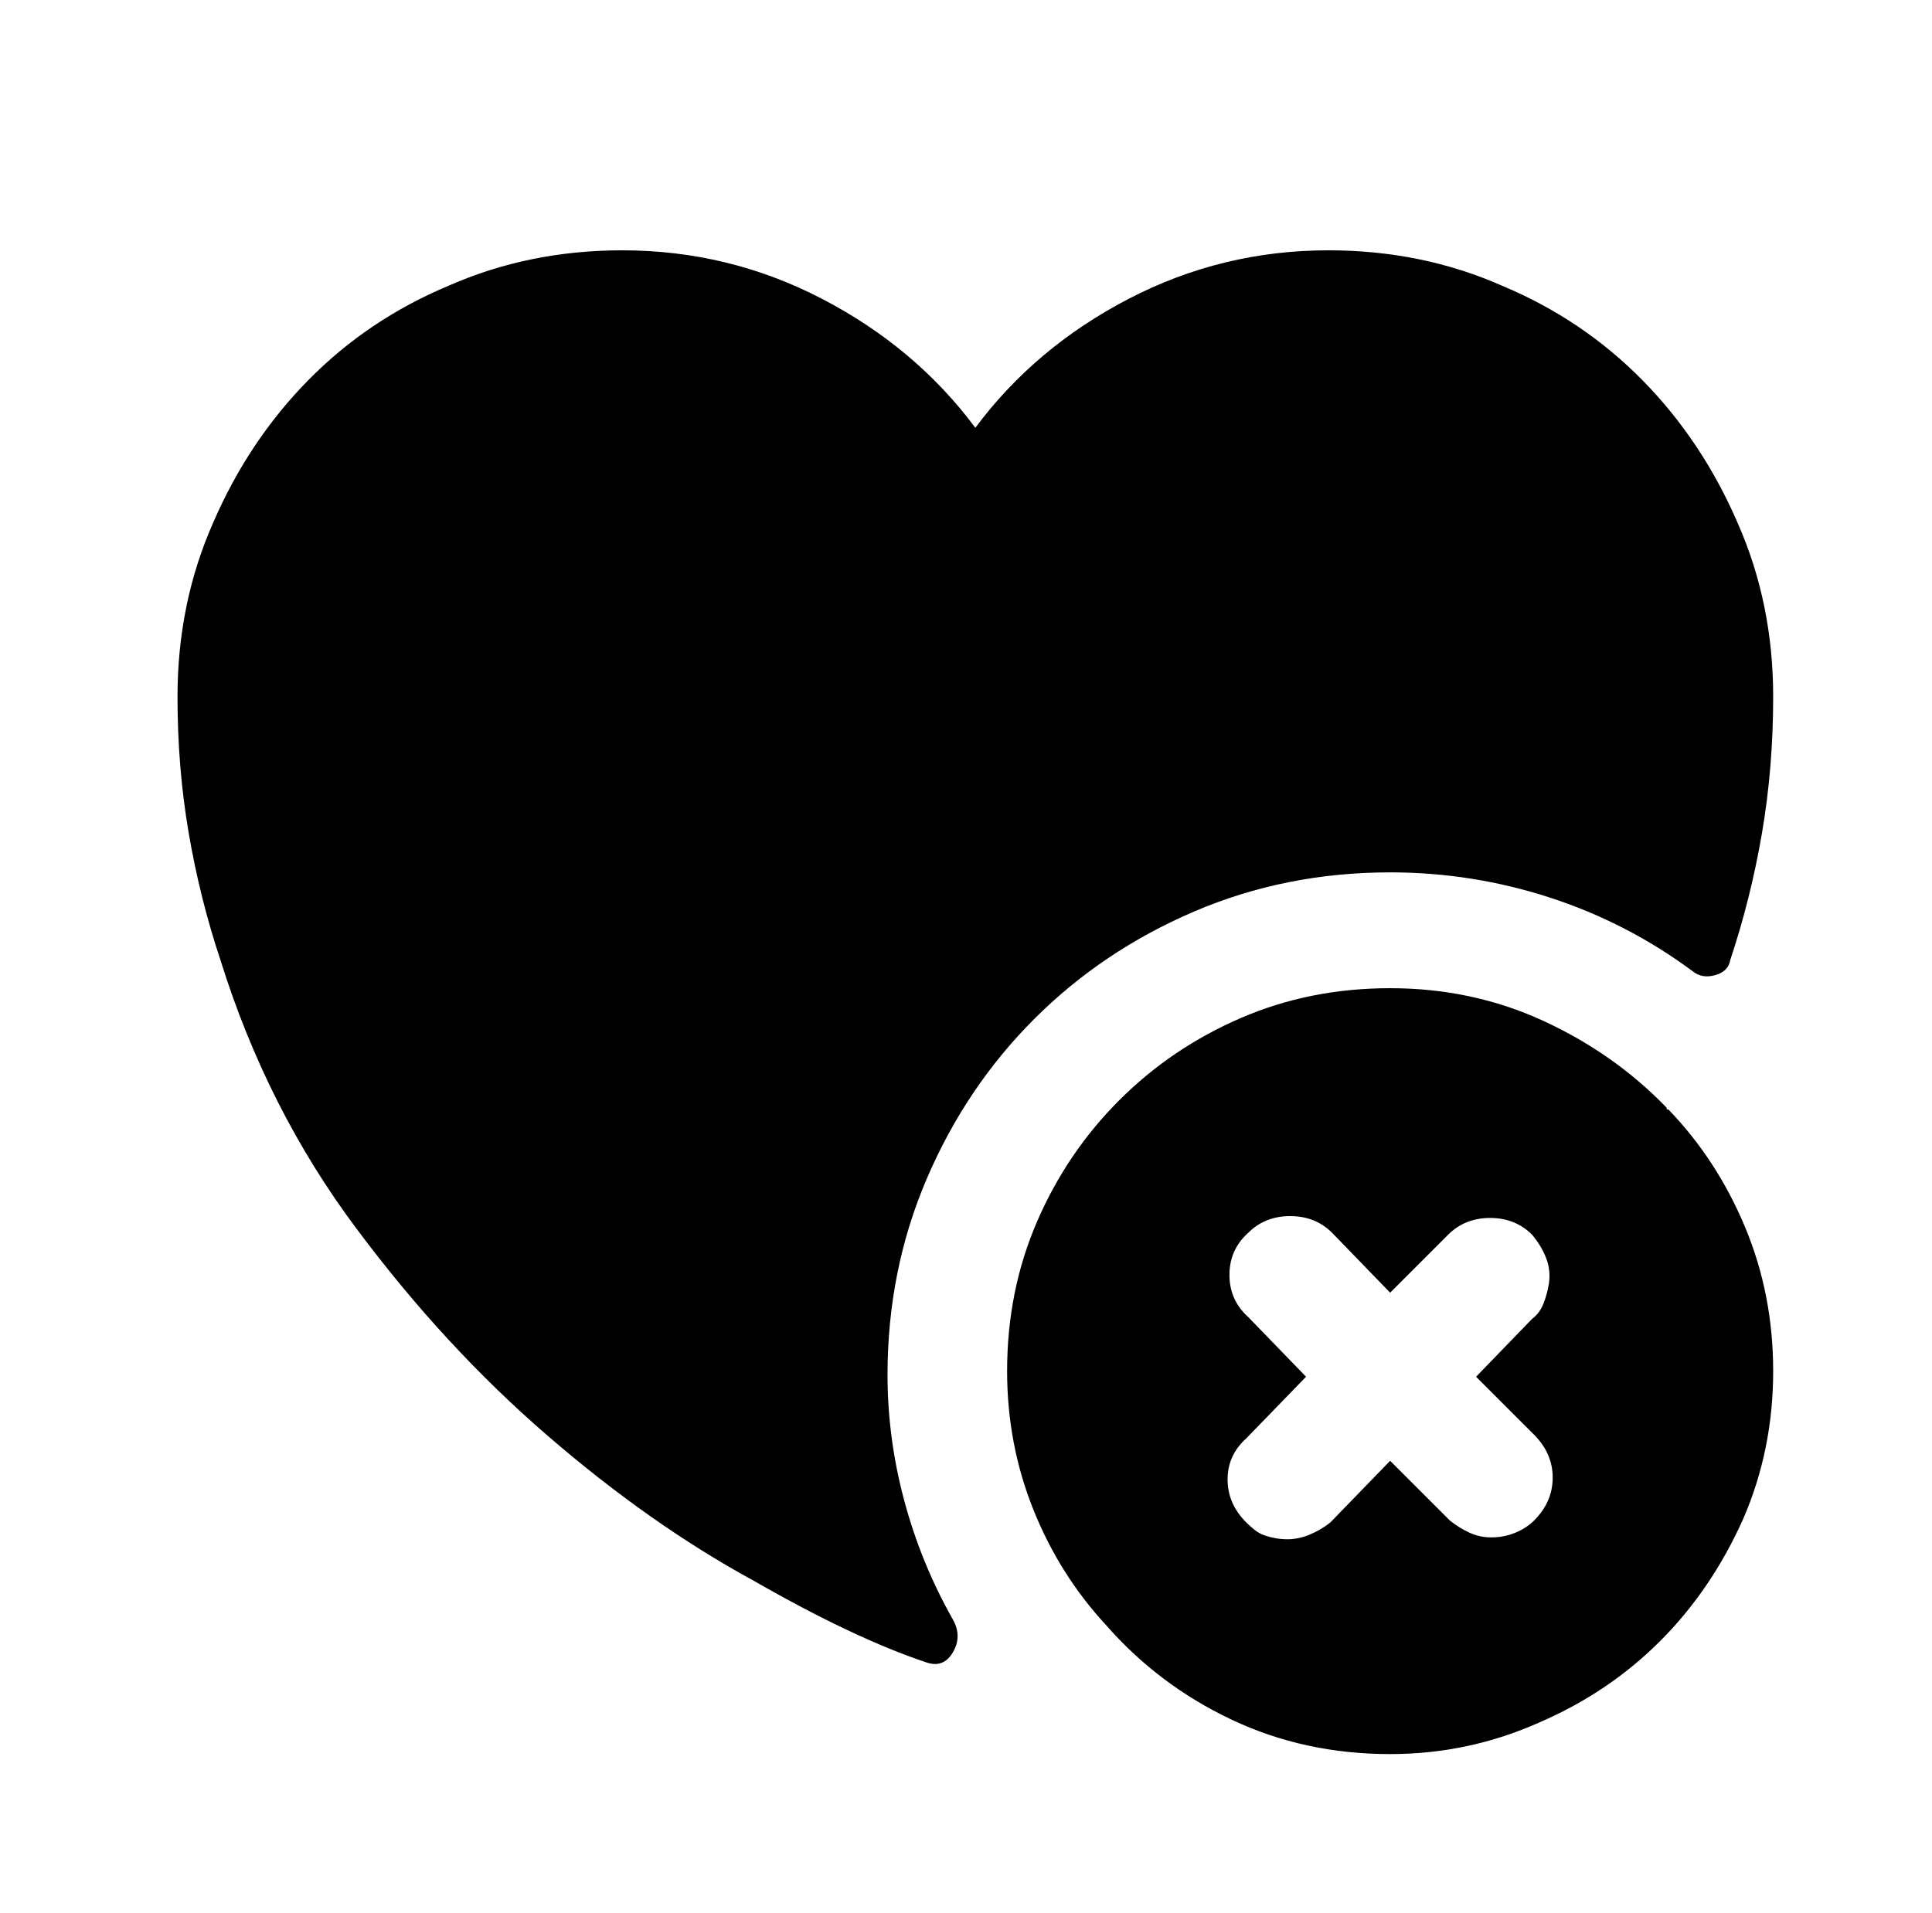 <?xml version="1.0" standalone="no"?>
<!DOCTYPE svg PUBLIC "-//W3C//DTD SVG 1.1//EN" "http://www.w3.org/Graphics/SVG/1.1/DTD/svg11.dtd" >
<svg xmlns="http://www.w3.org/2000/svg" xmlns:xlink="http://www.w3.org/1999/xlink" version="1.1" viewBox="-10 0 1034 1024">
   <path fill="currentColor"
d="M883 594q-1 0 -1 -0.5v-0.5v0q-28 -29 -66 -46.5t-82 -17.5q-43 0 -80 16t-65 44t-44 65t-16 80q0 39 14 74t39 62q28 32 67 50.5t85 18.5q42 0 80 -17q37 -16 64.5 -43.5t44.5 -65.5q16 -37 16 -79q0 -41 -15 -77t-41 -63v0zM811 814q-4 4 -10 6.5t-13 2.5
q-6 0 -11.5 -2.5t-10.5 -6.5l-32 -32l-32 33q-5 4 -11 6.5t-12 2.5q-3 0 -6 -0.5t-6 -1.5t-5.5 -3t-4.5 -4q-10 -10 -10 -23t10 -22l32 -33l-31 -32q-10 -9 -10 -22.5t10 -22.5q9 -9 22.5 -9t22.5 9l31 32l31 -31q9 -9 22.5 -9t22.5 9q5 6 7.5 12.5t1.5 13.5q-1 6 -3 11
t-6 8l-30 31l31 31q10 10 10 23t-10 23v0zM939 373q0 38 -6 73t-17 68q-1 6 -8 8t-12 -2q-35 -26 -76.5 -39.5t-85.5 -13.5q-56 0 -105 21t-85.5 57.5t-57.5 85.5t-21 105q0 34 9 67.5t26 63.5q5 9 0 17.5t-14 5.5q-39 -13 -93 -44q-55 -30 -110 -77.5t-102 -110.5
q-48 -64 -73 -144q-11 -33 -17 -68t-6 -73q0 -50 19 -93q19 -44 51 -76.5t75 -50.5q43 -19 93 -19q57 0 107 26t82 69q32 -43 82 -69t107 -26q50 0 93 19q43 18 75 50.5t51 76.5q19 43 19 93v0z" />
</svg>
